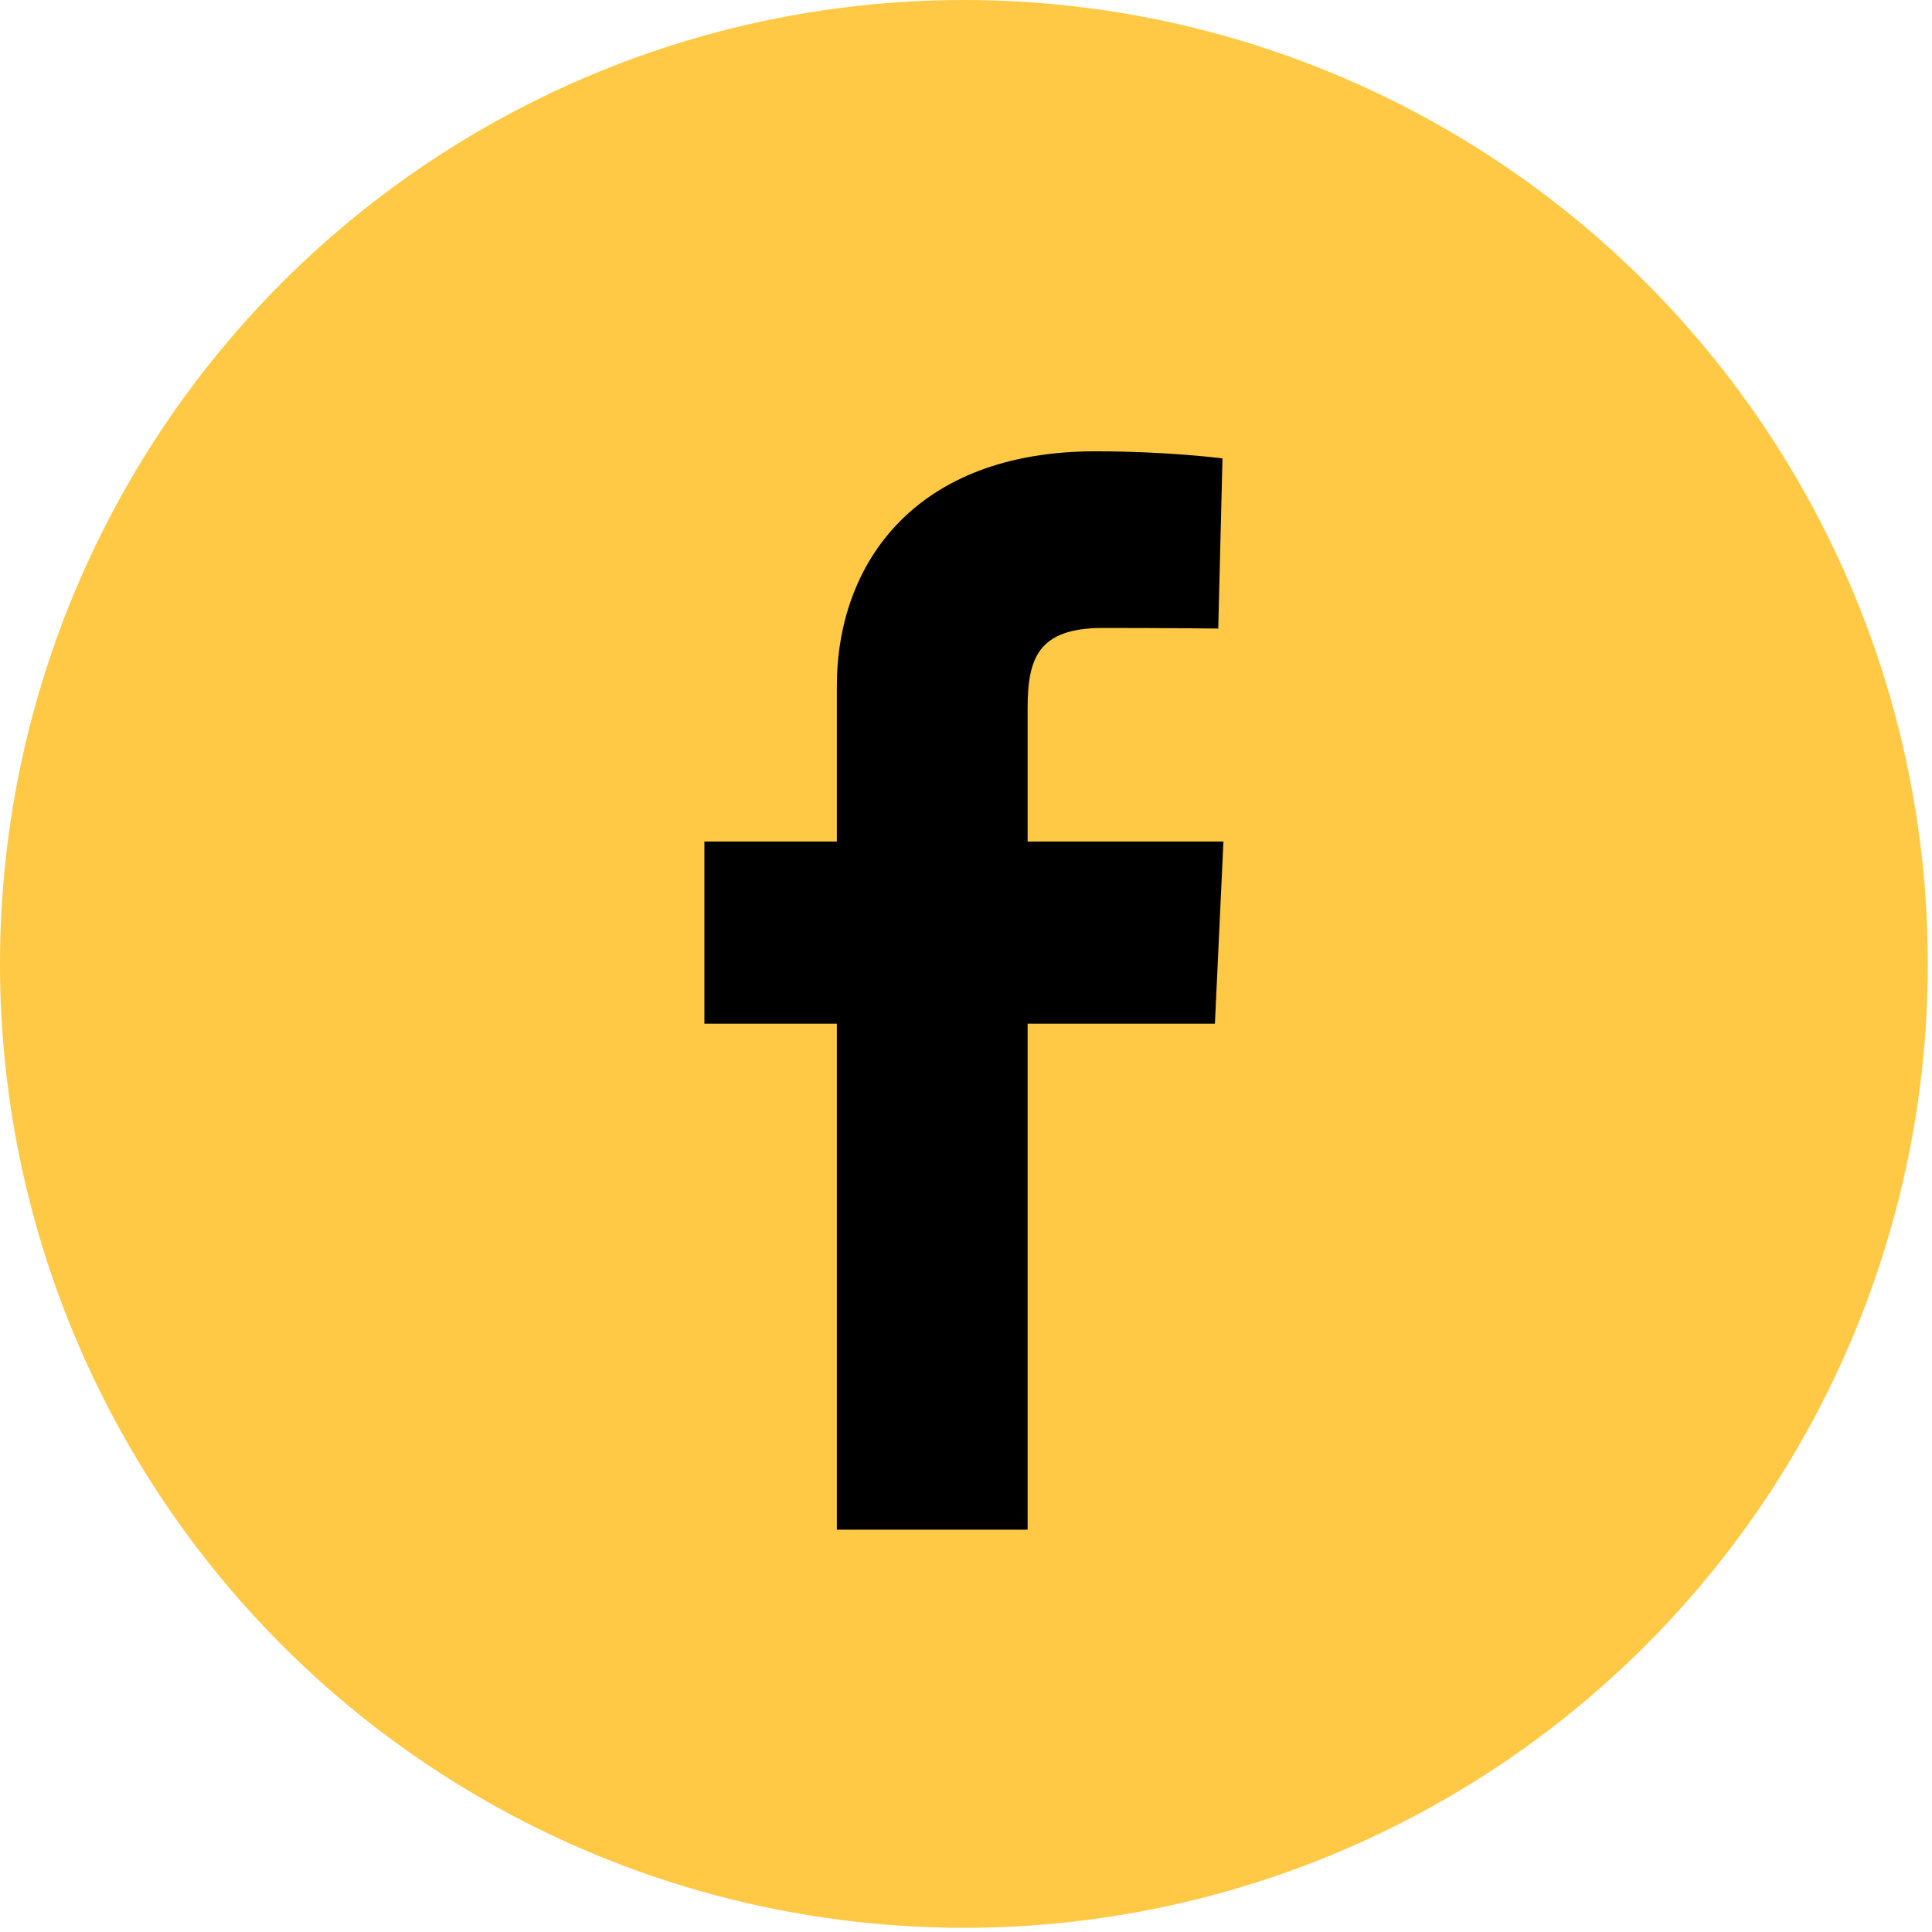 <svg width="37" height="37" viewBox="0 0 37 37" fill="none" xmlns="http://www.w3.org/2000/svg">
<circle cx="18.46" cy="18.46" r="18.46" fill="#FFC945"/>
<path d="M16.027 29.295V19.605H13.49V16.116H16.027V13.136C16.027 10.794 17.526 8.643 20.98 8.643C22.378 8.643 23.412 8.779 23.412 8.779L23.331 12.037C23.331 12.037 22.276 12.026 21.125 12.026C19.88 12.026 19.68 12.606 19.68 13.568V16.116H23.43L23.267 19.605H19.68V29.295H16.027Z" fill="black"/>
</svg>
